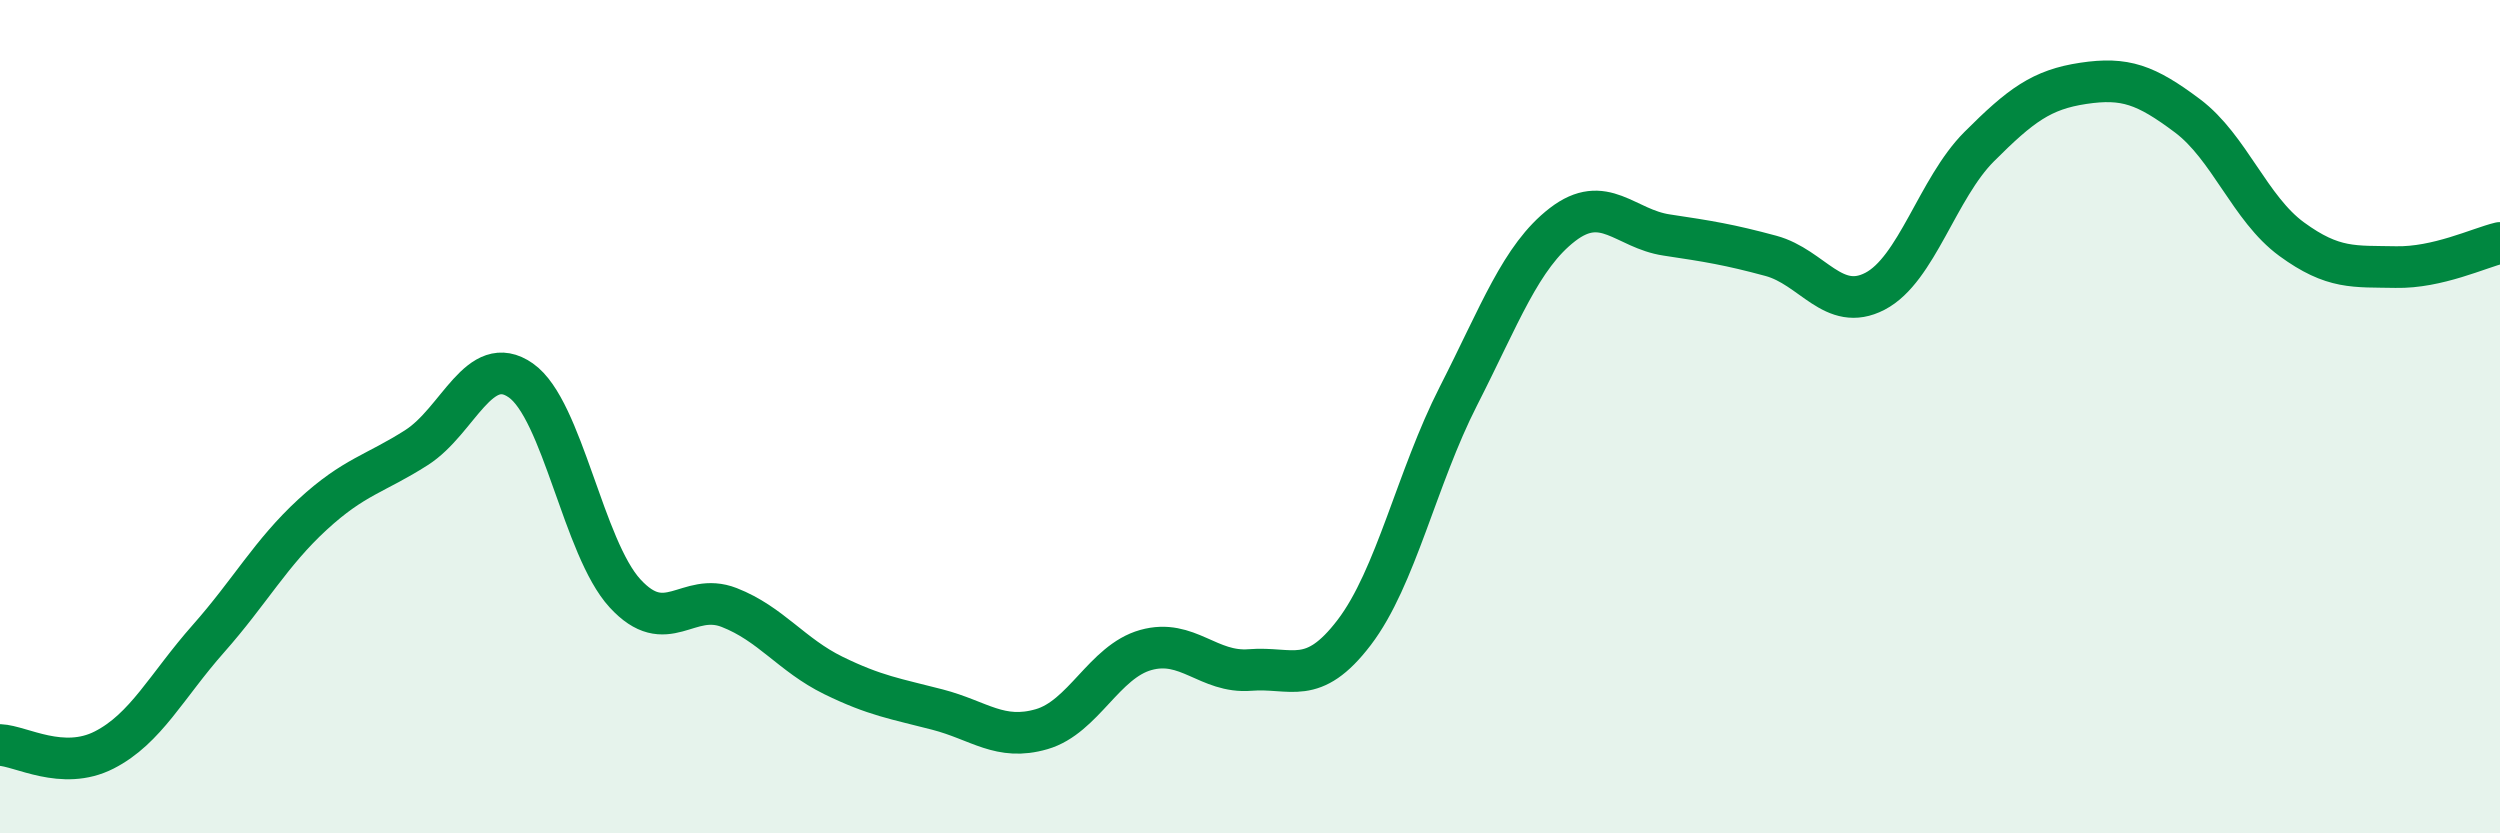 
    <svg width="60" height="20" viewBox="0 0 60 20" xmlns="http://www.w3.org/2000/svg">
      <path
        d="M 0,17.88 C 0.5,17.9 1.5,18.51 2.5,18 C 3.5,17.49 4,16.46 5,15.33 C 6,14.2 6.5,13.27 7.5,12.35 C 8.5,11.43 9,11.38 10,10.74 C 11,10.1 11.5,8.43 12.5,9.13 C 13.5,9.83 14,13.15 15,14.24 C 16,15.33 16.5,14.19 17.5,14.58 C 18.5,14.97 19,15.72 20,16.21 C 21,16.7 21.5,16.77 22.5,17.03 C 23.5,17.29 24,17.79 25,17.5 C 26,17.21 26.5,15.88 27.5,15.6 C 28.5,15.32 29,16.16 30,16.08 C 31,16 31.5,16.49 32.5,15.18 C 33.5,13.87 34,11.47 35,9.51 C 36,7.55 36.5,6.16 37.5,5.39 C 38.5,4.62 39,5.49 40,5.64 C 41,5.79 41.5,5.87 42.5,6.14 C 43.5,6.41 44,7.51 45,6.99 C 46,6.47 46.5,4.52 47.5,3.52 C 48.5,2.52 49,2.15 50,2 C 51,1.85 51.5,2.03 52.5,2.78 C 53.5,3.53 54,5.01 55,5.74 C 56,6.47 56.5,6.39 57.5,6.41 C 58.5,6.43 59.5,5.95 60,5.83L60 20L0 20Z"
        fill="#008740"
        opacity="0.1"
        stroke-linecap="round"
        stroke-linejoin="round"
      />
      <path
        d="M 0,17.88 C 0.5,17.9 1.5,18.51 2.5,18 C 3.5,17.49 4,16.46 5,15.33 C 6,14.2 6.5,13.27 7.5,12.35 C 8.5,11.43 9,11.38 10,10.74 C 11,10.1 11.5,8.43 12.5,9.13 C 13.5,9.83 14,13.15 15,14.24 C 16,15.33 16.5,14.19 17.5,14.58 C 18.5,14.97 19,15.72 20,16.21 C 21,16.7 21.5,16.77 22.5,17.03 C 23.5,17.29 24,17.79 25,17.5 C 26,17.21 26.5,15.88 27.5,15.6 C 28.5,15.32 29,16.16 30,16.08 C 31,16 31.5,16.49 32.5,15.18 C 33.5,13.87 34,11.47 35,9.51 C 36,7.55 36.5,6.16 37.5,5.39 C 38.5,4.62 39,5.49 40,5.64 C 41,5.79 41.5,5.87 42.5,6.14 C 43.5,6.41 44,7.51 45,6.99 C 46,6.47 46.5,4.52 47.5,3.52 C 48.5,2.52 49,2.15 50,2 C 51,1.85 51.5,2.03 52.5,2.78 C 53.5,3.53 54,5.01 55,5.74 C 56,6.47 56.5,6.39 57.5,6.41 C 58.5,6.43 59.5,5.95 60,5.83"
        stroke="#008740"
        stroke-width="1"
        fill="none"
        stroke-linecap="round"
        stroke-linejoin="round"
      />
    </svg>
  